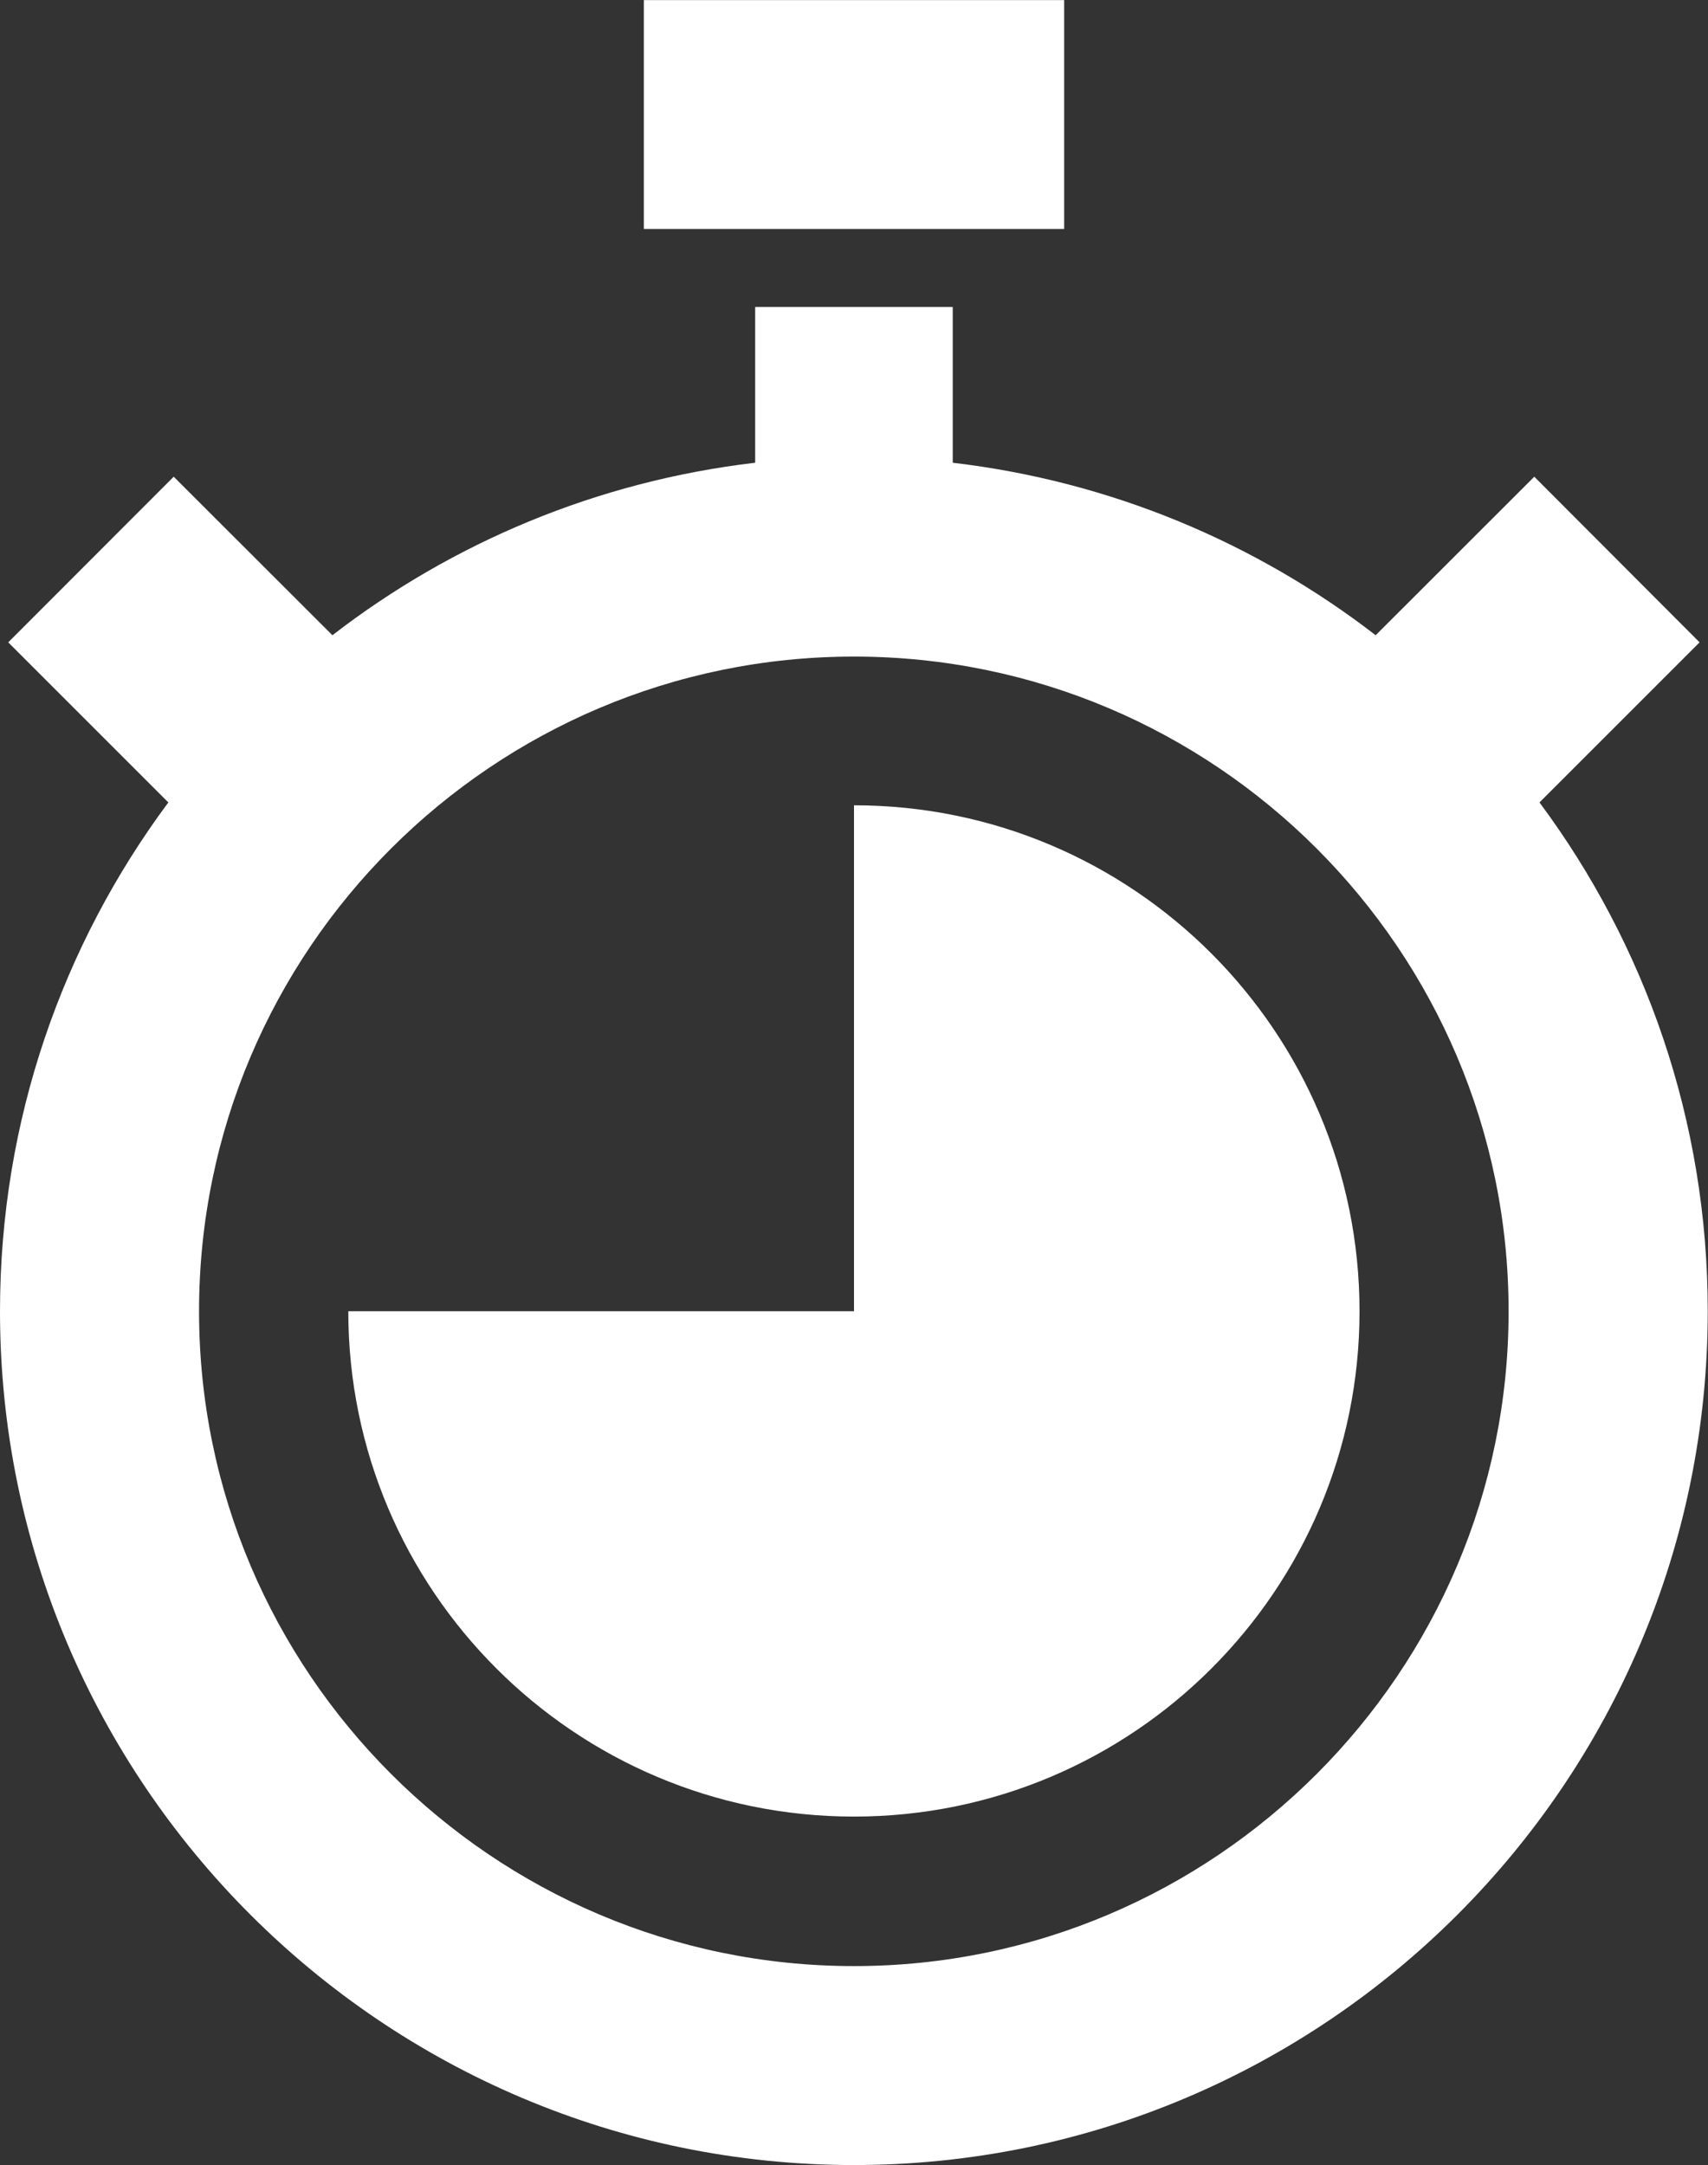 <?xml version="1.0" encoding="utf-8"?>
<!-- Generator: Adobe Illustrator 16.0.0, SVG Export Plug-In . SVG Version: 6.00 Build 0)  -->
<!DOCTYPE svg PUBLIC "-//W3C//DTD SVG 1.1//EN" "http://www.w3.org/Graphics/SVG/1.1/DTD/svg11.dtd">
<svg version="1.1" id="Layer_1" xmlns="http://www.w3.org/2000/svg" xmlns:xlink="http://www.w3.org/1999/xlink" x="0px" y="0px"
	 width="19.684px" height="24.952px" viewBox="0 0 19.684 24.952" enable-background="new 0 0 19.684 24.952" xml:space="preserve">
<rect x="0" y="0" width="19.684" height="24.952" fill="#333333" stroke="none"/>
<g>
	<defs>
		<rect id="SVGID_1_" width="19.684" height="24.952"/>
	</defs>
	<clipPath id="SVGID_2_">
		<use xlink:href="#SVGID_1_"  overflow="visible"/>
	</clipPath>
	<path clip-path="url(#SVGID_2_)" fill="#fff" d="M9.842,9.281v5.831H4.014c0,3.215,2.61,5.824,5.828,5.824
		c3.216,0,5.826-2.609,5.826-5.824C15.668,11.893,13.059,9.281,9.842,9.281 M12.264,0.001H7.42v2.638h4.844V0.001z M9.842,22.659
		c-4.162,0-7.548-3.389-7.548-7.547c0-4.162,3.386-7.545,7.548-7.545c4.16,0,7.544,3.384,7.544,7.545
		C17.387,19.27,14.002,22.659,9.842,22.659 M17.742,9.248l1.845-1.845l-1.905-1.909l-1.828,1.827
		c-1.381-1.066-3.053-1.774-4.874-1.988V3.538H8.703v1.795C6.881,5.547,5.211,6.255,3.831,7.321L2.002,5.494L0.095,7.403L1.94,9.248
		C0.722,10.887,0,12.914,0,15.112c0,5.426,4.415,9.84,9.842,9.84s9.839-4.414,9.839-9.84C19.682,12.914,18.96,10.887,17.742,9.248"
		/>
</g>
</svg>
